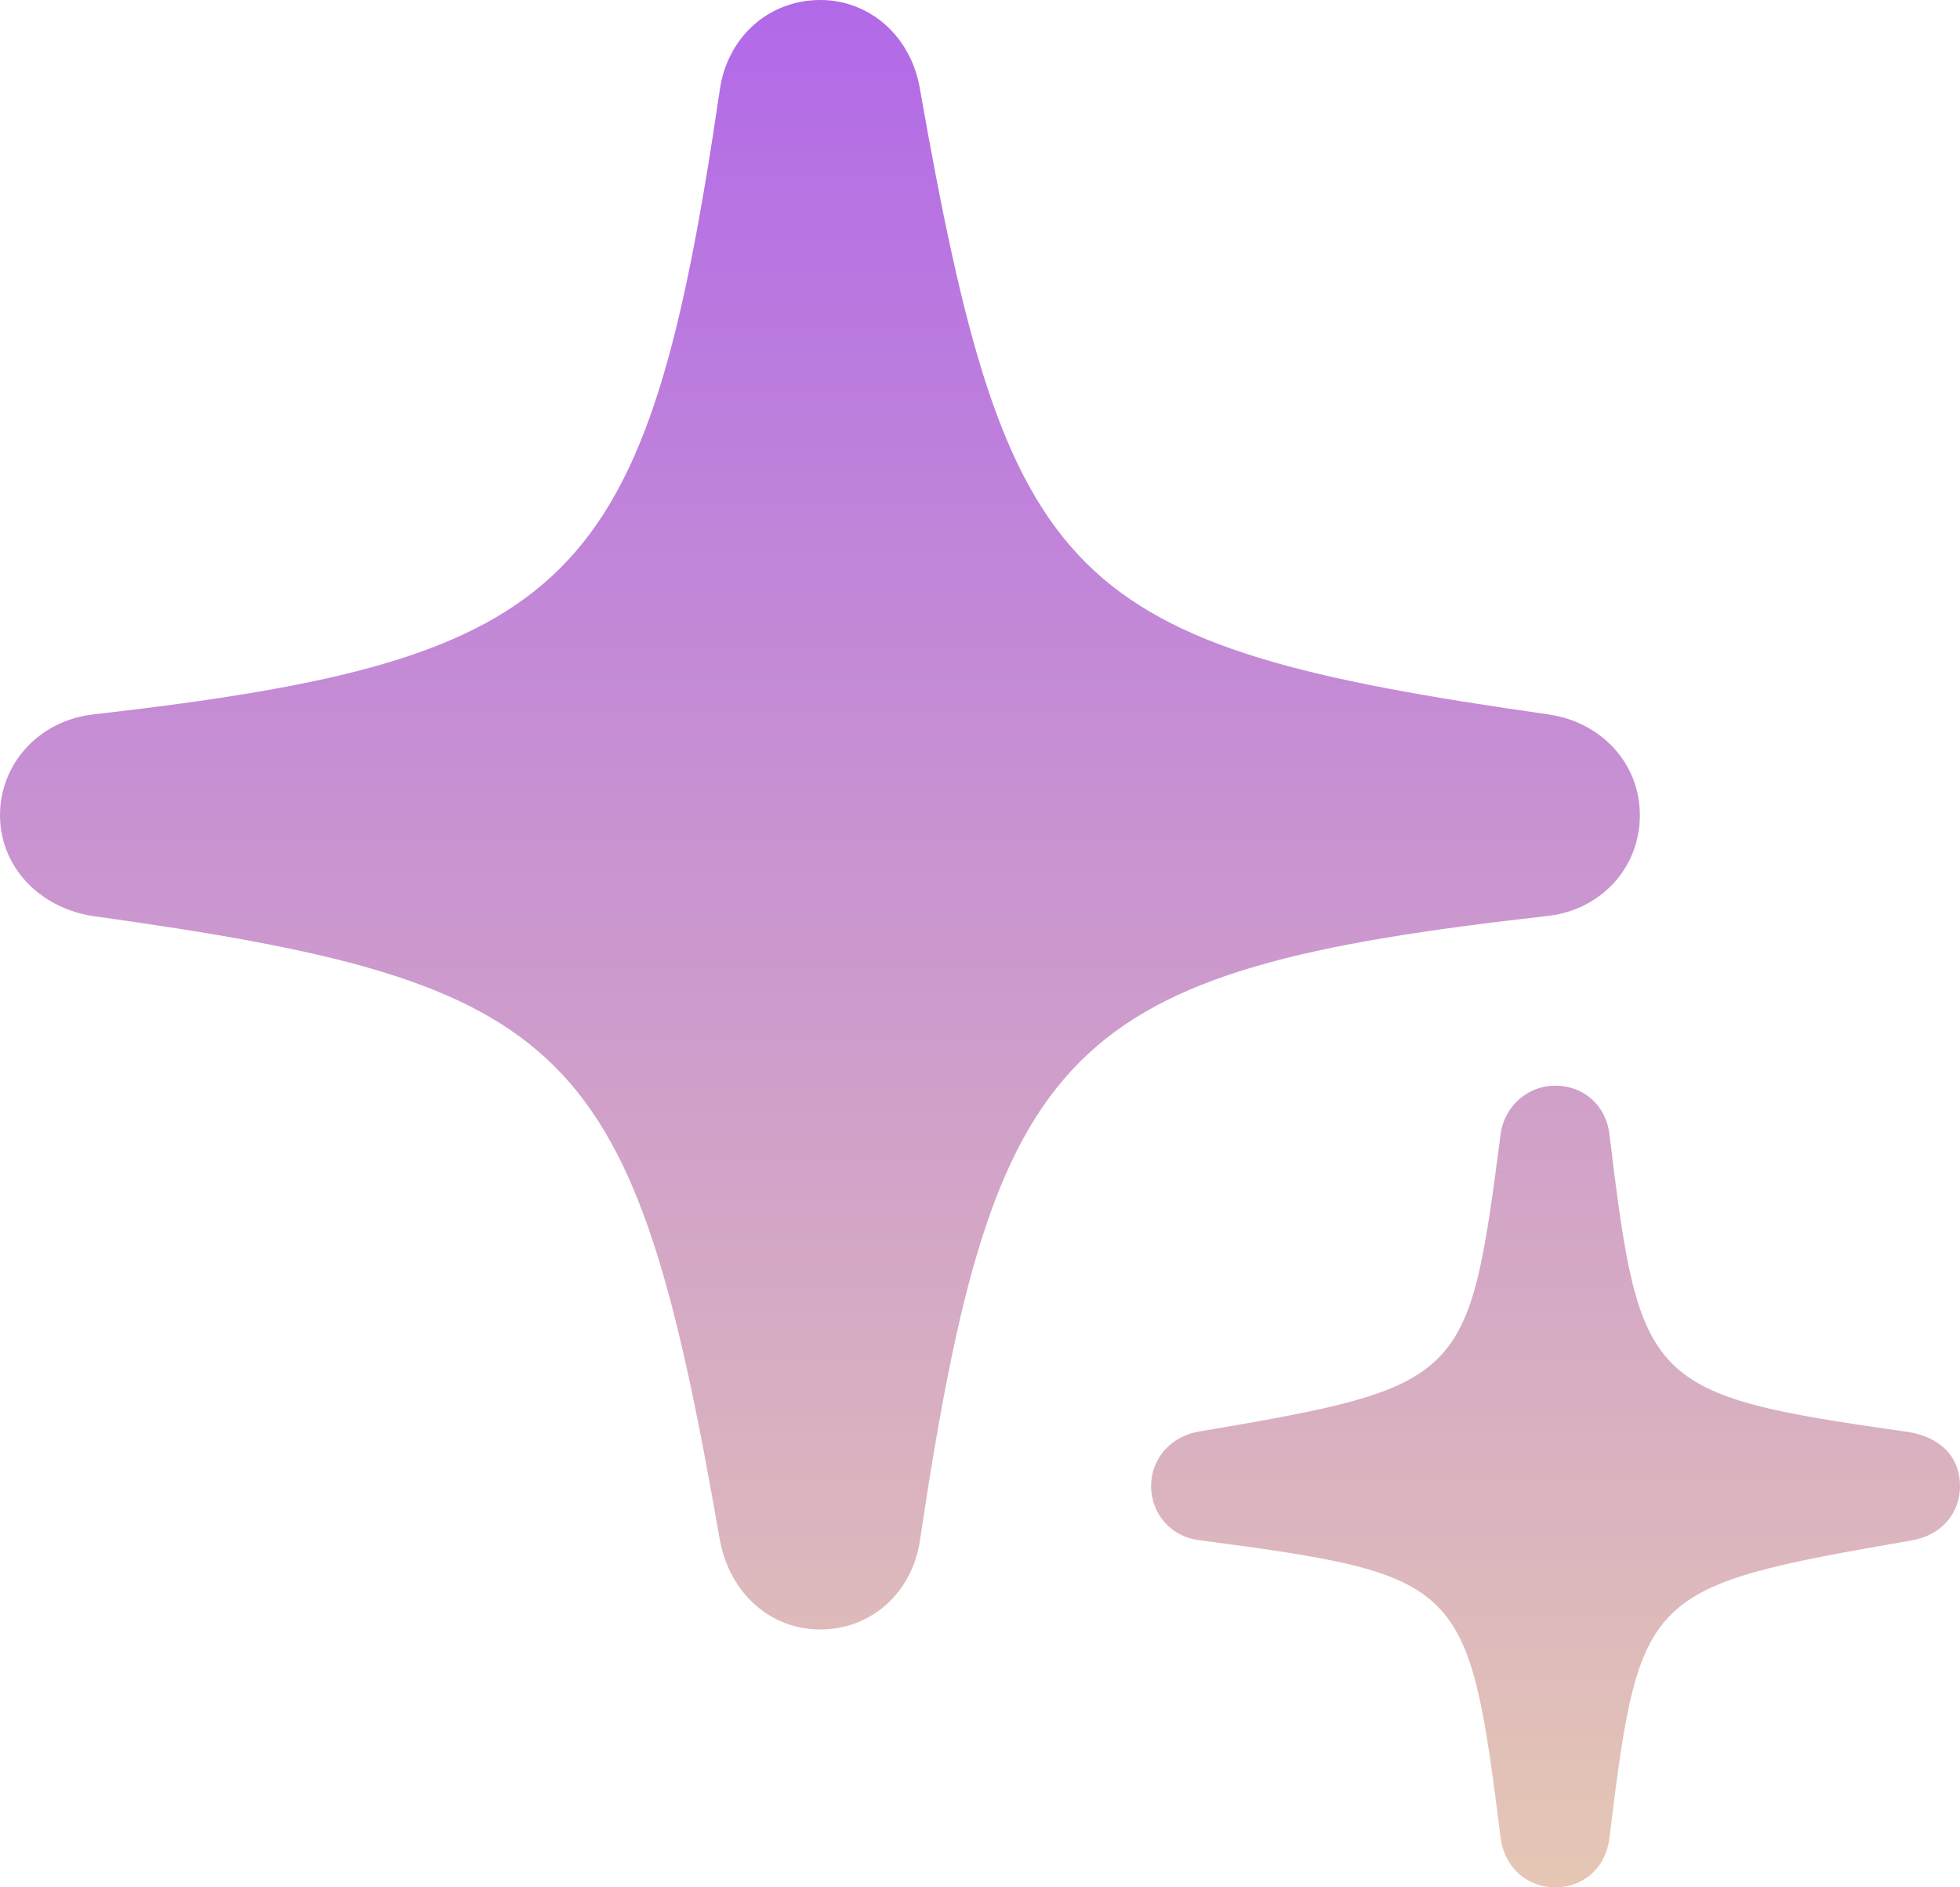 <svg width="216" height="208" viewBox="0 0 216 208" fill="none" xmlns="http://www.w3.org/2000/svg">
<path d="M171.36 119.651C168.39 119.651 165.78 121.895 165.375 124.993C161.82 152.234 161.595 152.769 132.03 157.79C129.015 158.324 126.855 160.78 126.855 163.772C126.855 166.87 129.105 169.434 132.255 169.755C161.28 173.6 161.82 174.242 165.375 202.552C165.78 205.757 168.255 208 171.36 208C174.6 208 177.075 205.757 177.39 202.338C180.72 175.309 181.26 174.883 210.735 169.755C213.84 169.22 216 166.87 216 163.772C216 160.567 213.84 158.324 210.105 157.79C181.485 153.73 180.72 152.662 177.39 125.206C177.075 121.895 174.6 119.651 171.36 119.651ZM90.405 0C84.735 0 80.19 4.06 79.335 9.828C71.28 64.74 63.54 72.645 10.305 78.734C4.41 79.376 0 84.076 0 89.845C0 95.401 4.185 99.994 10.215 100.955C63.315 108.327 69.795 114.844 79.335 169.755C80.415 175.524 84.825 179.583 90.405 179.583C96.03 179.583 100.53 175.524 101.385 169.755C109.575 114.844 117.18 106.938 170.505 100.955C176.445 100.314 180.72 95.614 180.72 89.845C180.72 84.183 176.535 79.589 170.64 78.734C117.405 71.15 111.06 64.74 101.385 9.828C100.44 4.06 95.895 0 90.405 0Z" fill="url(#paint0_linear_26219_8107)"/>
<defs>
<linearGradient id="paint0_linear_26219_8107" x1="108" y1="0" x2="108" y2="208" gradientUnits="userSpaceOnUse">
<stop stop-color="#B269E8"/>
<stop offset="1" stop-color="#E5C7B4"/>
</linearGradient>
</defs>
</svg>
